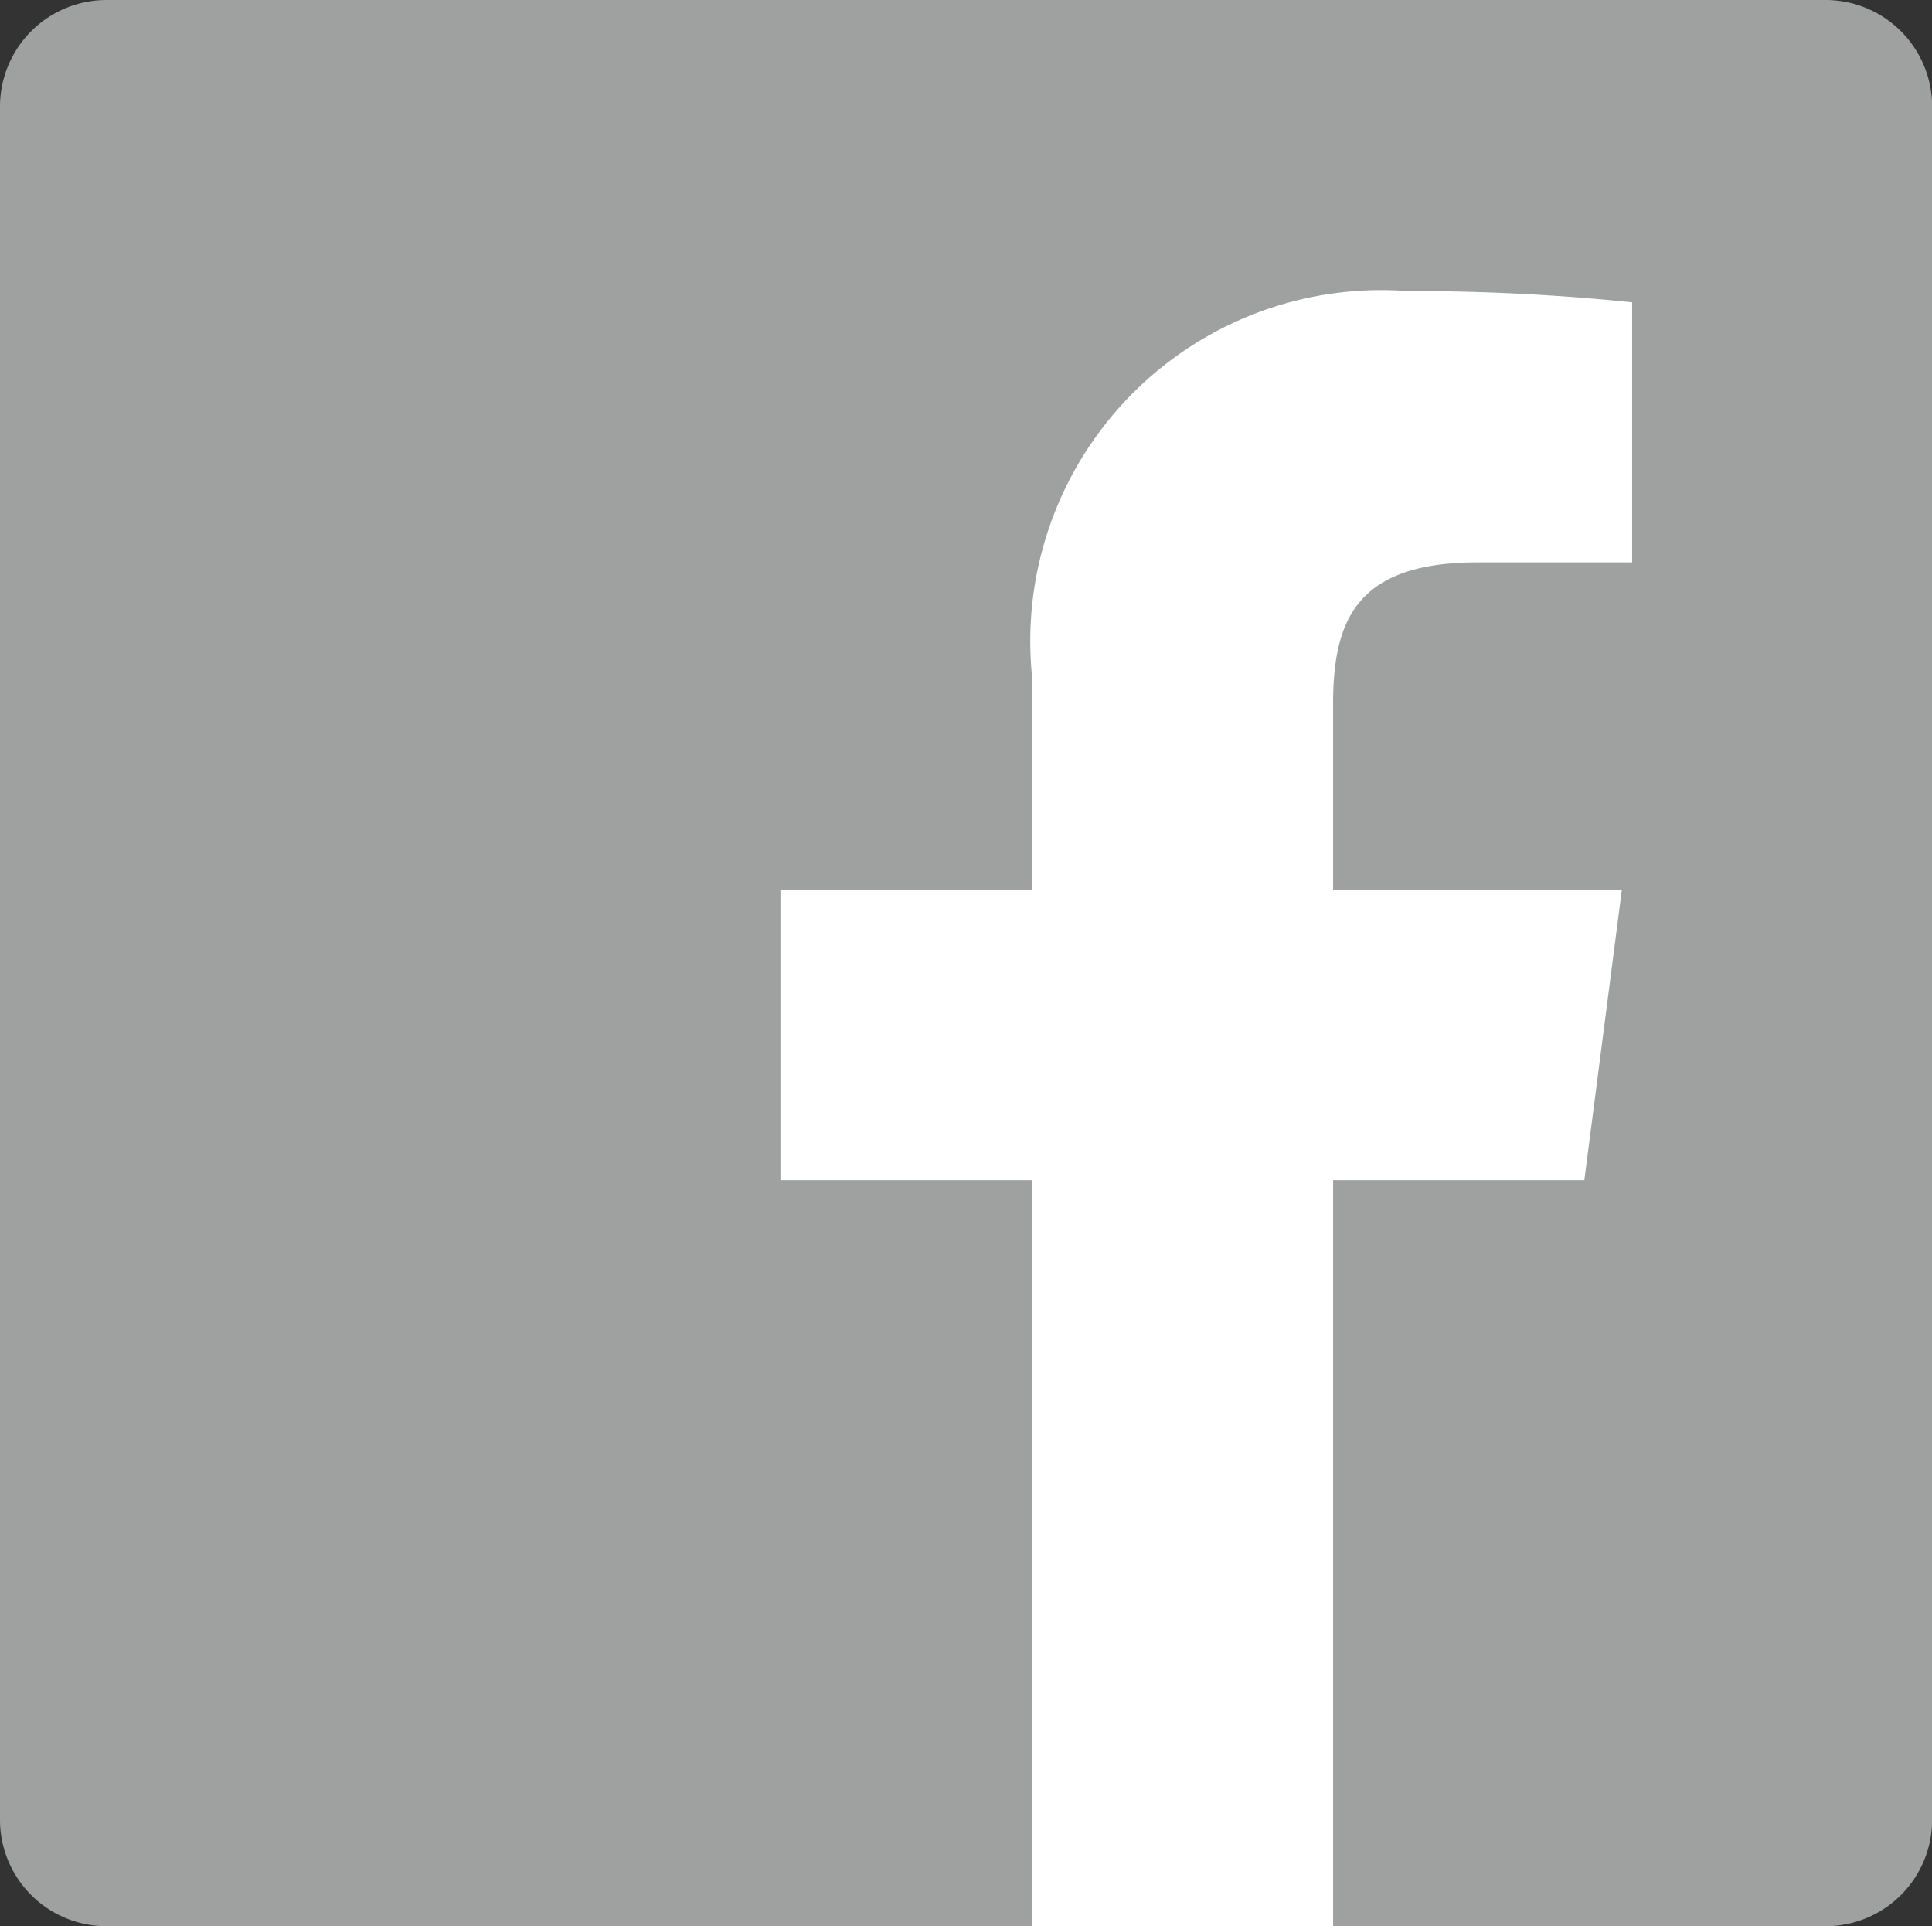 <svg id="レイヤー_1" data-name="レイヤー 1" xmlns="http://www.w3.org/2000/svg" viewBox="0 0 13.581 13.539"><rect x="0" y="0" width="13.581" height="13.539" fill="#333333" stroke="none"/><defs><style>.cls-1{fill:#9fa0a0;}.cls-2{fill:#fff;}</style></defs><path class="cls-1" d="M12.833,0H.751A.749.749,0,0,0,0,.748V12.793a.748.748,0,0,0,.751.746H12.833a.748.748,0,0,0,.749-.746V.748A.749.749,0,0,0,12.833,0Z"/><path class="cls-2" d="M11.137,8.296,11.401,6.253H9.371V4.948c0-.591.166-.995,1.015-.995H11.473V2.125a15.165,15.165,0,0,0-1.581-.079,2.467,2.467,0,0,0-2.638,2.701V6.253h-1.768V8.296h1.768v5.243H9.371V8.296Z"/></svg>